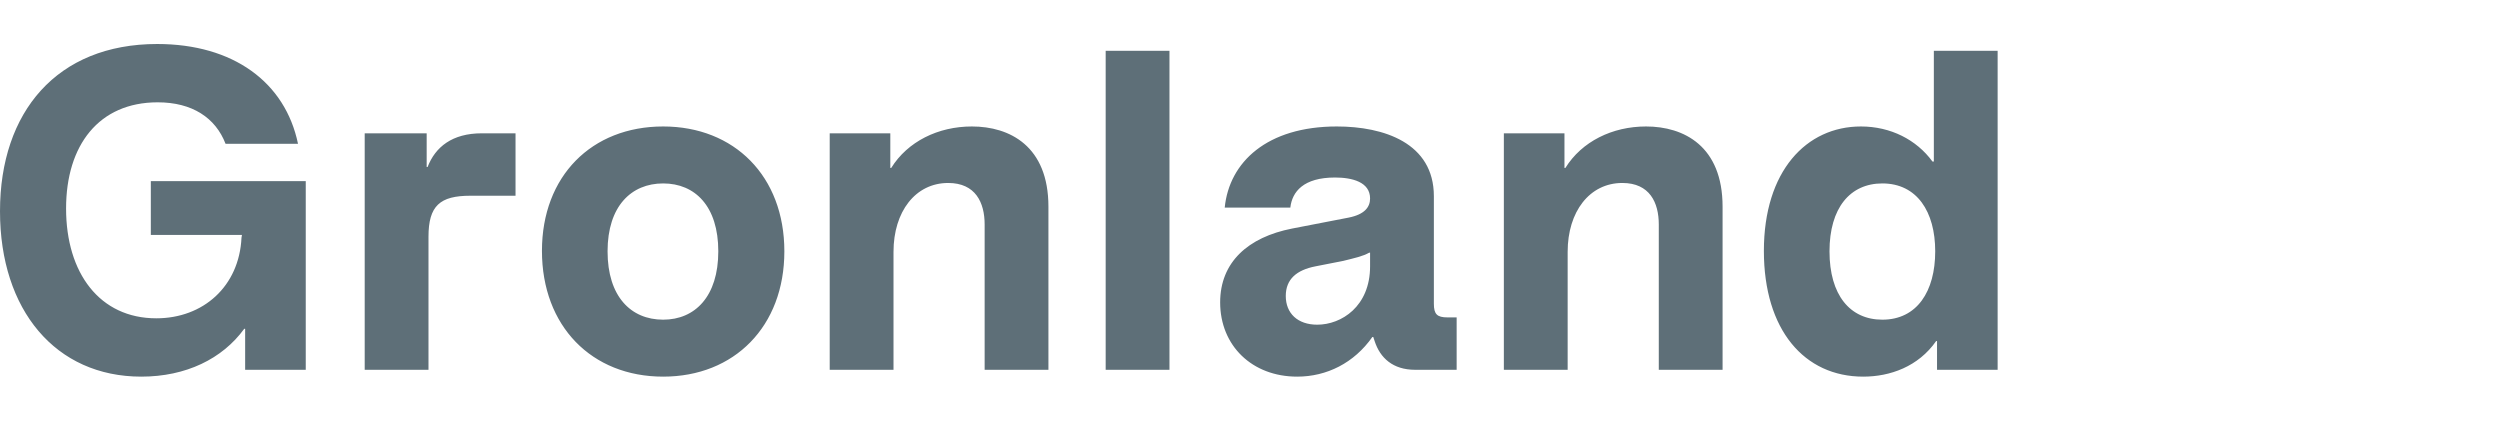 <?xml version="1.0" encoding="utf-8"?>
<svg xmlns="http://www.w3.org/2000/svg" fill="none" height="100%" overflow="visible" preserveAspectRatio="none" style="display: block;" viewBox="0 0 223 38" width="100%">
<g id="Gronland 3">
<path d="M27.273 32.986H21.867V29.328H21.786C19.835 32.011 16.583 33.596 12.6 33.596C4.959 33.596 0 27.662 0 18.841C0 9.981 5.081 3.925 14.023 3.925C20.81 3.925 25.444 7.339 26.582 12.826H20.119C19.225 10.509 17.152 9.127 14.063 9.127C8.82 9.127 5.894 12.948 5.894 18.598C5.894 24.369 8.901 28.393 13.941 28.393C18.128 28.393 21.339 25.548 21.542 21.199L21.583 20.955H13.454V16.159H27.273V32.986ZM38.221 32.986H32.531V11.891H38.059V14.899H38.14C38.831 13.11 40.335 11.891 42.977 11.891H45.985V17.459H41.961C39.238 17.459 38.221 18.354 38.221 21.118V32.986ZM59.154 33.596C52.772 33.596 48.342 29.084 48.342 22.378C48.342 15.712 52.772 11.281 59.154 11.281C65.494 11.281 69.965 15.712 69.965 22.418C69.965 29.125 65.494 33.596 59.154 33.596ZM59.154 28.515C61.999 28.515 64.072 26.442 64.072 22.418C64.072 18.394 61.999 16.362 59.154 16.362C56.309 16.362 54.195 18.394 54.195 22.418C54.195 26.442 56.268 28.515 59.154 28.515ZM79.701 32.986H74.01V11.891H79.416V14.98H79.497C80.96 12.623 83.684 11.281 86.692 11.281C90.065 11.281 93.52 13.029 93.52 18.435V32.986H87.83V20.02C87.83 18.069 87.017 16.321 84.578 16.321C81.651 16.321 79.701 18.882 79.701 22.459V32.986ZM104.317 32.986H98.626V4.534H104.317V32.986ZM115.707 33.596C111.683 33.596 108.838 30.832 108.838 26.971C108.838 23.394 111.318 21.158 115.26 20.386L120.3 19.41C121.723 19.126 122.211 18.476 122.211 17.703C122.211 16.24 120.625 15.834 119.081 15.834C116.276 15.834 115.26 17.094 115.098 18.516H109.245C109.651 14.452 113.025 11.281 119.243 11.281C123.43 11.281 127.901 12.745 127.901 17.5V27.092C127.901 28.027 128.185 28.312 129.12 28.312H129.933V32.986H126.234C124.243 32.986 123.105 31.929 122.617 30.425L122.495 30.059H122.414C120.788 32.376 118.349 33.596 115.707 33.596ZM117.496 28.962C119.65 28.962 122.211 27.336 122.211 23.759V22.54H122.129C121.56 22.865 120.788 23.028 119.813 23.272L117.333 23.759C115.667 24.085 114.691 24.898 114.691 26.401C114.691 27.946 115.748 28.962 117.496 28.962ZM139.835 32.986H134.144V11.891H139.55V14.98H139.632C141.095 12.623 143.818 11.281 146.826 11.281C150.199 11.281 153.654 13.029 153.654 18.435V32.986H147.964V20.02C147.964 18.069 147.151 16.321 144.712 16.321C141.786 16.321 139.835 18.882 139.835 22.459V32.986ZM166.199 33.596C160.955 33.596 157.338 29.45 157.338 22.378C157.338 15.265 161.118 11.281 165.995 11.281C168.637 11.281 170.954 12.46 172.377 14.411H172.499V4.534H178.189V32.986H172.783V30.425H172.702C171.117 32.702 168.597 33.596 166.199 33.596ZM167.906 28.515C170.995 28.515 172.621 25.995 172.621 22.418C172.621 18.882 170.995 16.362 167.906 16.362C165.02 16.362 163.191 18.557 163.191 22.418C163.191 26.32 165.02 28.515 167.906 28.515Z" fill="#5E6F78" id="Vector"/>
</g>
</svg>